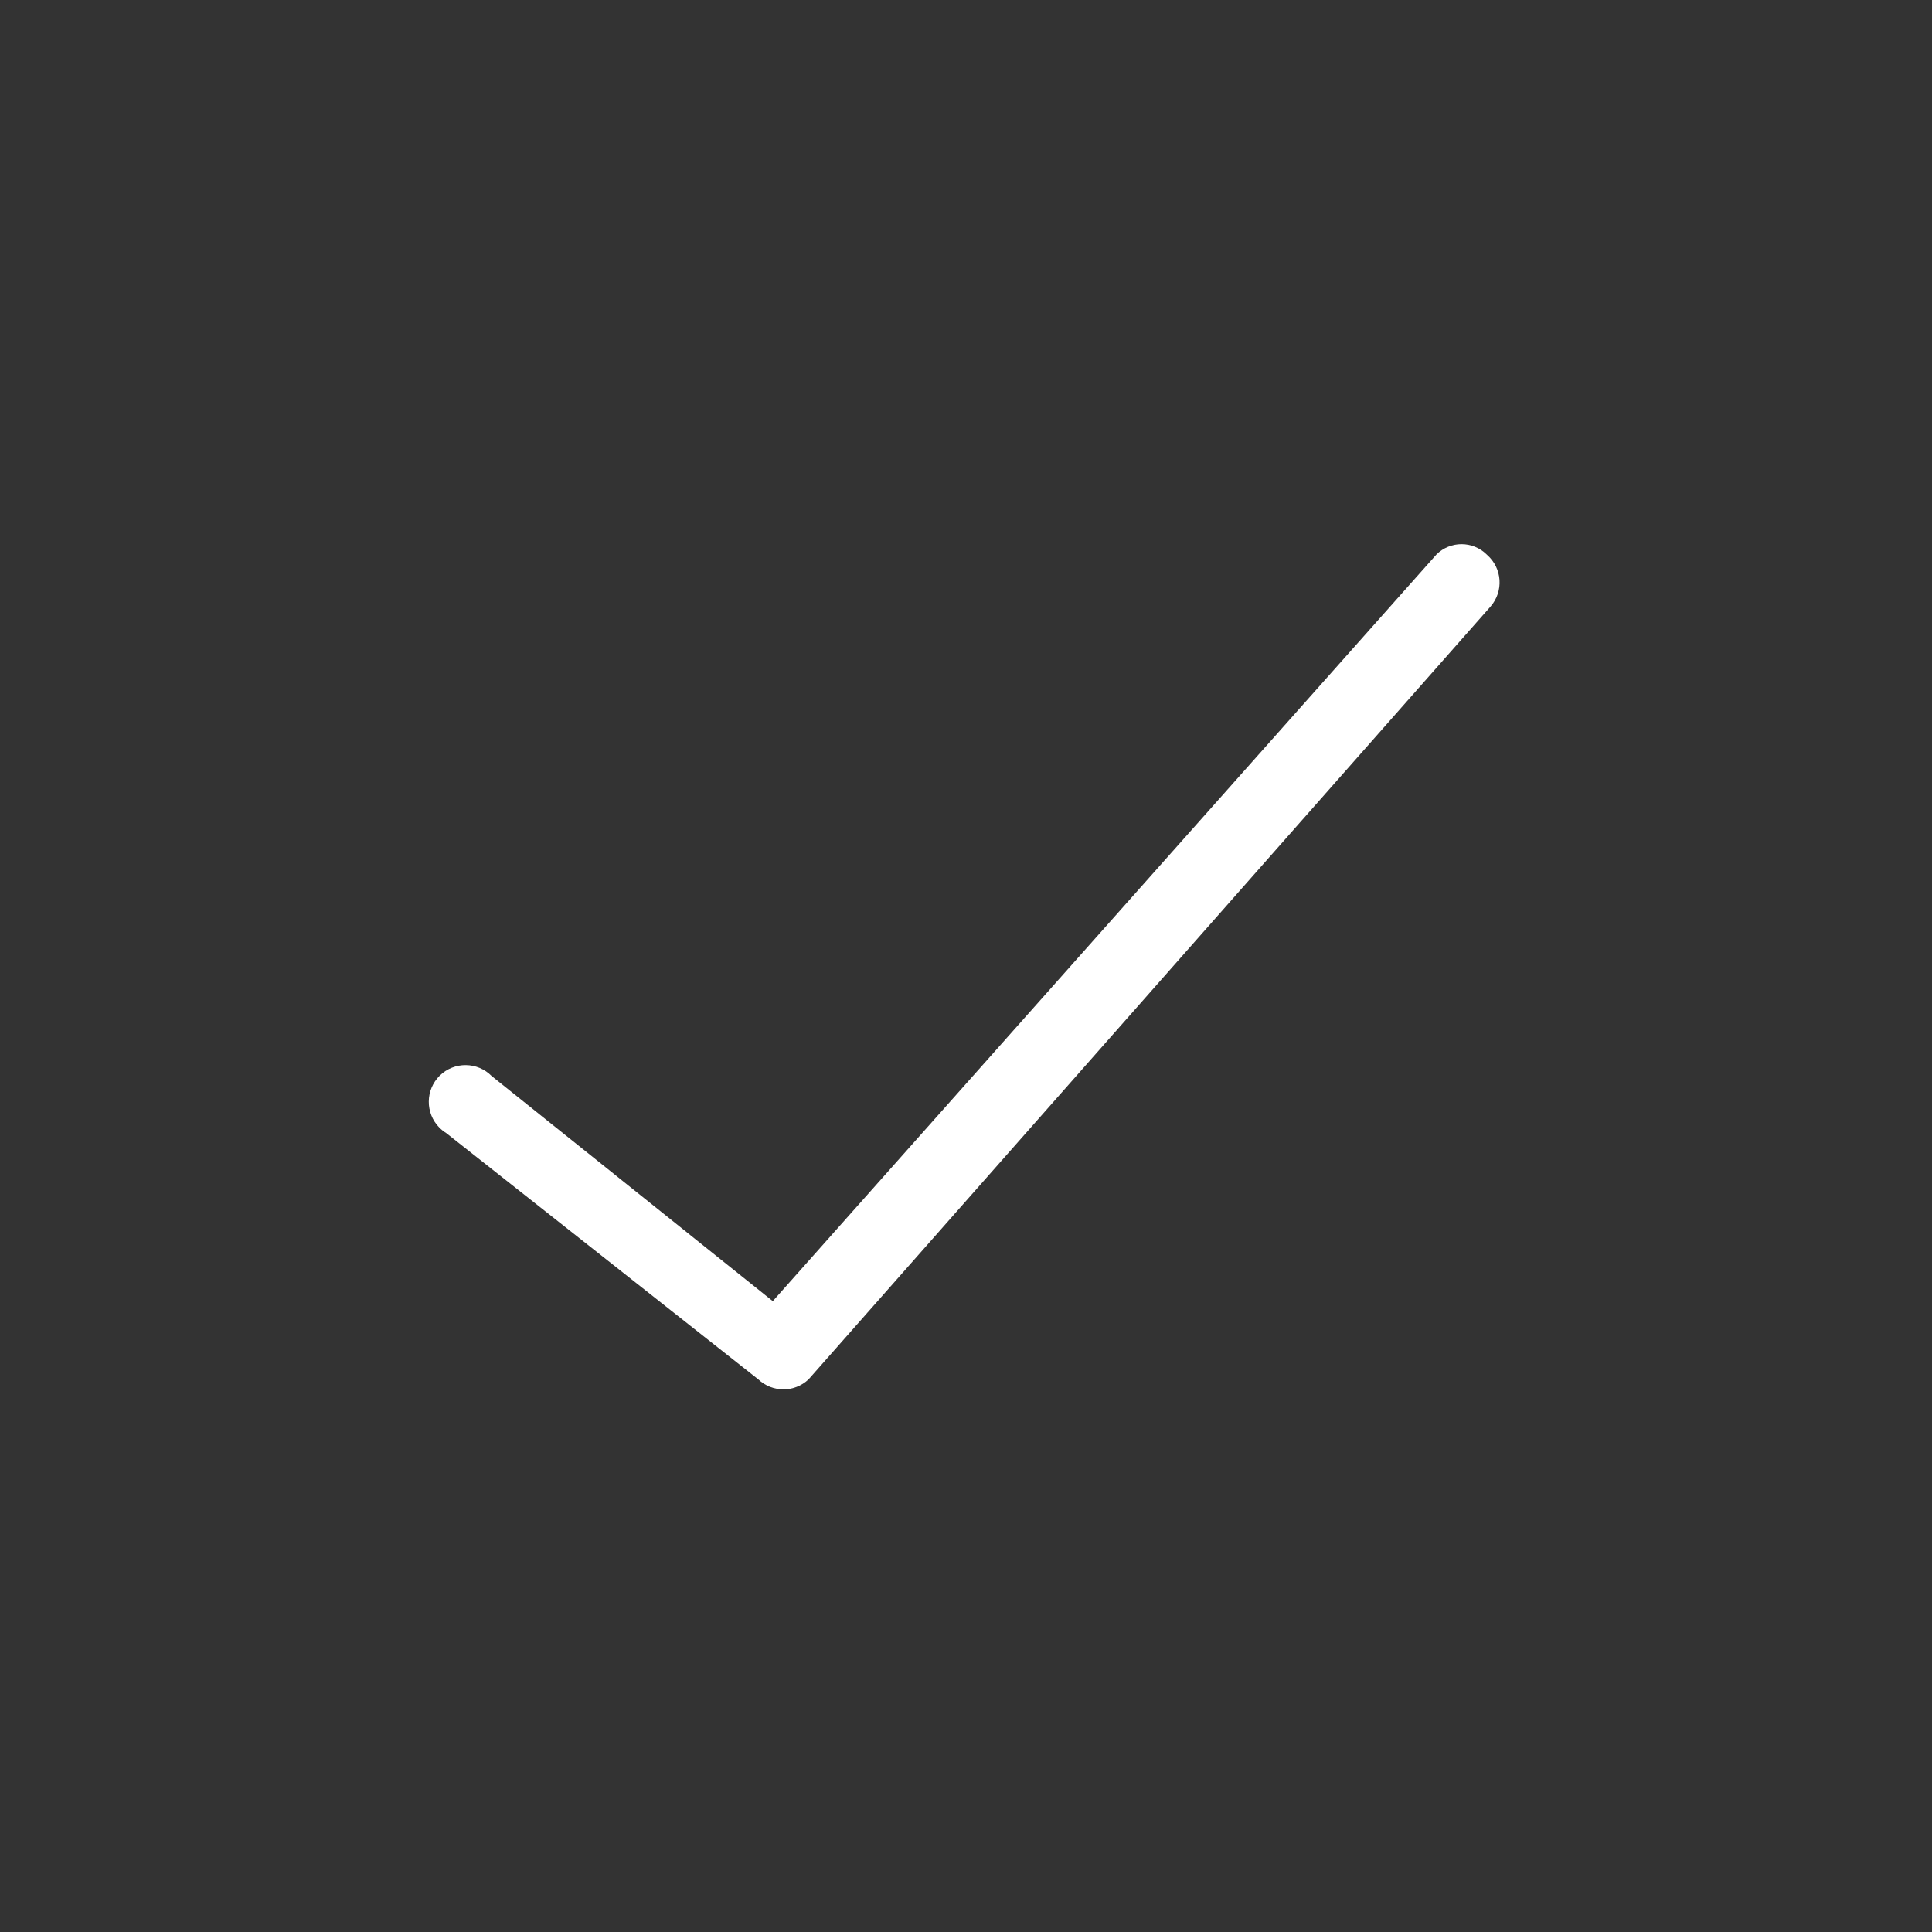 <?xml version="1.0" encoding="utf-8"?>
<!-- Generator: Adobe Illustrator 16.0.0, SVG Export Plug-In . SVG Version: 6.00 Build 0)  -->
<!DOCTYPE svg PUBLIC "-//W3C//DTD SVG 1.1//EN" "http://www.w3.org/Graphics/SVG/1.1/DTD/svg11.dtd">
<svg version="1.1" id="Capa_1" xmlns="http://www.w3.org/2000/svg" xmlns:xlink="http://www.w3.org/1999/xlink" x="0px" y="0px"
	 width="34px" height="34px" viewBox="0 0 34 34" enable-background="new 0 0 34 34" xml:space="preserve">
<rect x="0" y="0" width="34" height="34" fill="#333333" stroke="none"/>
<path fill="#FFFFFF" d="M26.163,9.758c-0.245-0.242-0.64-0.242-0.884,0L13.6,22.898l-4.947-3.961
	c-0.25-0.254-0.659-0.258-0.914-0.008c-0.254,0.25-0.258,0.658-0.009,0.913c0.037,0.038,0.079,0.071,0.124,0.099l5.491,4.334
	c0.249,0.234,0.635,0.234,0.884,0l12.001-13.6c0.235-0.268,0.209-0.676-0.061-0.911C26.168,9.762,26.166,9.76,26.163,9.758z"/>
</svg>
